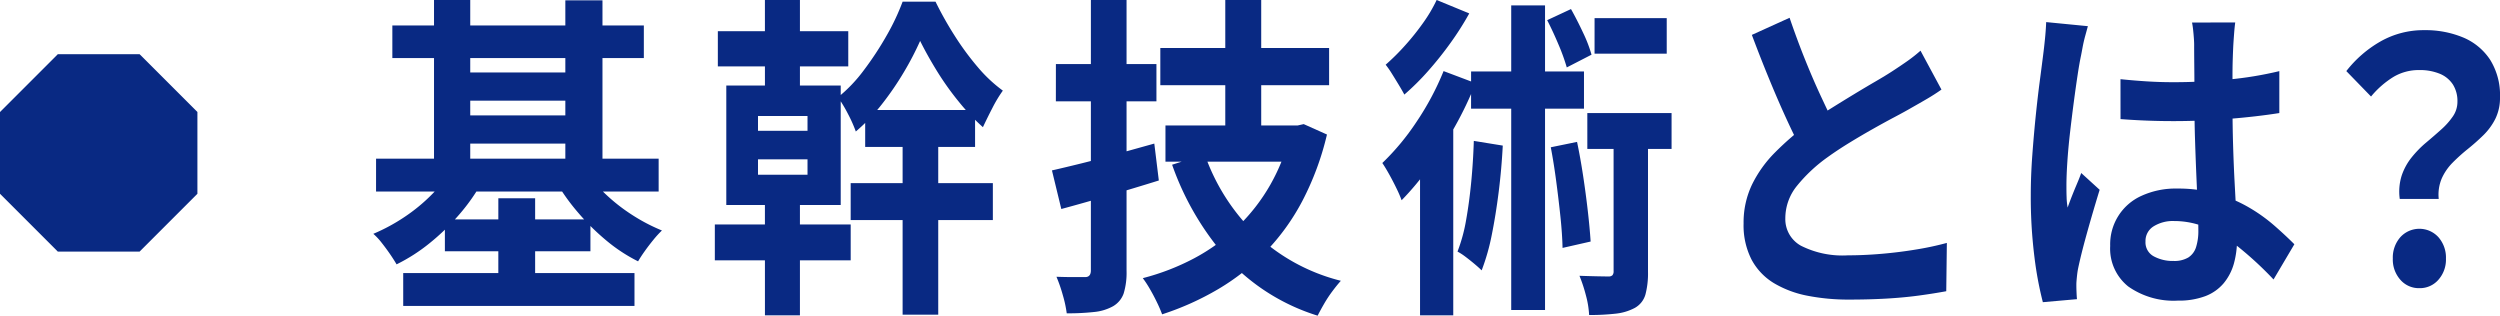 <svg xmlns="http://www.w3.org/2000/svg" width="253.206" height="31.972" viewBox="0 0 253.206 31.972"><defs><clipPath id="a"><path fill="none" d="M0 0h253.206v31.972H0z" data-name="長方形 143"/></clipPath></defs><g data-name="グループ 400"><g data-name="グループ 399"><g fill="#092983" clip-path="url(#a)" data-name="グループ 398"><path d="m45.823 17.022 3.088 1.258a19.5 19.5 0 0 1-2.369 3.414 23.3 23.3 0 0 1-3.013 2.922 17.7 17.7 0 0 1-3.363 2.158q-.274-.475-.673-1.054t-.841-1.138a6.4 6.4 0 0 0-.841-.9 18.7 18.7 0 0 0 3.15-1.7 17.6 17.6 0 0 0 2.8-2.31 13.6 13.6 0 0 0 2.064-2.651m-7.736-.951h28.62v3.33H38.087Zm1.649-13.488H65.21v3.3H39.738Zm1.1 25.075h23.424v3.33H40.839ZM43.958 0h3.669v17.872h-3.669Zm1.1 22.221H59.8v3.228H45.059ZM46.1 7.339h12.474v2.854H46.1Zm0 4.349h12.474v2.854H46.1Zm4.373 8.392H54.2v9.513h-3.729Zm8.654-3.058a14 14 0 0 0 2.064 2.5 18 18 0 0 0 2.752 2.191 18.3 18.3 0 0 0 3.1 1.631 10 10 0 0 0-.856.934q-.459.561-.872 1.139t-.688 1.053a16.5 16.5 0 0 1-3.211-2.107 23.4 23.4 0 0 1-2.9-2.871 21 21 0 0 1-2.293-3.245ZM57.259.034h3.761v17.872h-3.761Z" data-name="パス 209"/><path d="M72.4 22.731h13.76v3.635H72.4Zm.305-19.571h13.21v3.568h-13.21Zm.856 5.5H85.15v12.1H73.561Zm3.211 4.587h5.015v-1.5h-5.015Zm0 4.451h5.015v-1.559h-5.015Zm.7-17.7h3.547v9.957h-3.544Zm0 18.653h3.547v13.287h-3.544ZM93.193 4.145a30 30 0 0 1-1.636 3.143 30 30 0 0 1-2.233 3.262 18.8 18.8 0 0 1-2.645 2.769 14 14 0 0 0-.795-1.784 14 14 0 0 0-1.009-1.682A15 15 0 0 0 87.5 7.1a32 32 0 0 0 2.3-3.5A23 23 0 0 0 91.419.17h3.333a35 35 0 0 0 1.927 3.43 28 28 0 0 0 2.354 3.2 14.5 14.5 0 0 0 2.538 2.379 13.5 13.5 0 0 0-1.055 1.75q-.536 1.036-.963 1.953a22 22 0 0 1-2.431-2.565A29 29 0 0 1 94.9 7.2q-1-1.627-1.707-3.055m-7.034 14.406h14.4v3.737h-14.4Zm1.469-7.407h11.13v3.738h-11.13Zm3.791 1.427h3.608v19.3h-3.608Z" data-name="パス 210"/><path d="M106.544 17.26q1.346-.306 3.057-.73t3.593-.952q1.881-.526 3.716-1.036l.458 3.738q-2.508.781-5.121 1.546t-4.756 1.342Zm.4-10.77h10.183v3.771h-10.186ZM110.488 0h3.612v27.419a7.2 7.2 0 0 1-.29 2.294 2.43 2.43 0 0 1-1.086 1.308 4.9 4.9 0 0 1-1.9.577 24 24 0 0 1-2.782.136 12 12 0 0 0-.4-1.852 15 15 0 0 0-.642-1.851q.92.034 1.758.034h1.147q.581 0 .581-.68Zm20.244 12.707h.7l.612-.136 2.354 1.054a28.7 28.7 0 0 1-2.492 6.727 22.4 22.4 0 0 1-3.731 5.164 23 23 0 0 1-4.8 3.772 28.5 28.5 0 0 1-5.672 2.548 13 13 0 0 0-.52-1.206q-.336-.7-.719-1.359a11 11 0 0 0-.718-1.1 23.7 23.7 0 0 0 5.183-2 19.7 19.7 0 0 0 4.39-3.171 18.9 18.9 0 0 0 3.348-4.3 19.5 19.5 0 0 0 2.065-5.351Zm-13.211-7.848h17.094V8.63h-17.094Zm.52 7.848h13.088v3.669h-13.088Zm3.975 2.922a20.75 20.75 0 0 0 5.137 8.07 19.4 19.4 0 0 0 8.654 4.74q-.4.441-.856 1.053a13 13 0 0 0-.841 1.274q-.383.663-.657 1.206a20.86 20.86 0 0 1-9.067-5.674 28.6 28.6 0 0 1-5.672-9.615ZM124.1 0h3.639v14.712H124.1Z" data-name="パス 211"/><path d="m146.21 7.2 3.242 1.223a36 36 0 0 1-2.08 4.366 43 43 0 0 1-2.6 4.111 28 28 0 0 1-2.813 3.381 12 12 0 0 0-.505-1.172q-.351-.73-.749-1.444t-.7-1.155a24.5 24.5 0 0 0 3.47-4.179A28 28 0 0 0 146.21 7.2m-.7-7.2 3.3 1.359a30 30 0 0 1-1.9 2.99 35 35 0 0 1-2.275 2.851 25 25 0 0 1-2.4 2.379q-.215-.408-.565-.986t-.7-1.138a9 9 0 0 0-.627-.9 23 23 0 0 0 1.969-1.955 25 25 0 0 0 1.834-2.293A15 15 0 0 0 145.507 0m-1.682 14.576 2.874-3.194.49.2v20.356h-3.364Zm5.443-.306 2.936.476q-.123 2.379-.413 4.689t-.7 4.349a21.7 21.7 0 0 1-1.025 3.6q-.274-.271-.718-.645t-.918-.731a6 6 0 0 0-.81-.527 16.6 16.6 0 0 0 .871-3.193q.321-1.8.52-3.874t.26-4.145m-.275-7.033h11.434v3.771h-11.437ZM153.06.544h3.425V31.4h-3.425Zm3.639 1.5 2.415-1.126q.612 1.088 1.224 2.395a14 14 0 0 1 .856 2.225l-2.507 1.291a20 20 0 0 0-.842-2.327q-.565-1.342-1.145-2.463m.367 12.877 2.66-.544q.336 1.6.612 3.415t.474 3.55q.2 1.734.29 3.126l-2.844.646q-.03-1.393-.213-3.143t-.429-3.6q-.244-1.853-.55-3.449m6.36-2.413h3.486v15.017a8.4 8.4 0 0 1-.26 2.311 2.26 2.26 0 0 1-1.085 1.359 5.3 5.3 0 0 1-1.927.577 23 23 0 0 1-2.691.136 9.3 9.3 0 0 0-.321-1.971 15 15 0 0 0-.657-2q.948.034 1.789.051.84.018 1.146.017a.55.55 0 0 0 .4-.119.6.6 0 0 0 .122-.425Zm-2.66-1.053h8.533v3.635h-8.532Zm.734-9.615h7.309v3.6h-7.31Z" data-name="パス 212"/><path d="M196.635 9.072q-.672.477-1.422.917t-1.6.918q-.7.408-1.728.951t-2.2 1.206q-1.178.663-2.37 1.393t-2.232 1.478A15.7 15.7 0 0 0 182 18.823a5.2 5.2 0 0 0-1.178 3.3 3.07 3.07 0 0 0 1.59 2.769 9.34 9.34 0 0 0 4.771.968q1.589 0 3.379-.152t3.531-.442a30 30 0 0 0 3.089-.663l-.061 4.893q-1.284.237-2.8.442t-3.272.305q-1.759.1-3.746.1a21.5 21.5 0 0 1-4.235-.39 10.5 10.5 0 0 1-3.4-1.275 6.2 6.2 0 0 1-2.262-2.378 7.6 7.6 0 0 1-.811-3.669 8.9 8.9 0 0 1 .856-3.942 12.2 12.2 0 0 1 2.34-3.261 29 29 0 0 1 3.256-2.82q1.1-.816 2.324-1.58t2.4-1.478 2.2-1.308 1.7-1.037q.886-.578 1.559-1.053a15 15 0 0 0 1.284-1.019ZM181.254 1.8q.765 2.243 1.6 4.315t1.683 3.873q.84 1.8 1.544 3.228l-3.456 2.277q-.825-1.563-1.712-3.5T179.144 7.9q-.887-2.157-1.712-4.366Z" data-name="パス 213"/><path d="M211.465 2.651q-.091.339-.26.951t-.275 1.189q-.107.579-.168.884-.153.712-.336 1.919t-.383 2.718q-.2 1.513-.382 3.092t-.275 2.99-.092 2.429c0 .34 0 .709.016 1.1a7 7 0 0 0 .106 1.1q.215-.612.444-1.189t.474-1.155c.245-.577.316-.77.458-1.156l1.866 1.7q-.429 1.393-.871 2.922t-.8 2.888q-.351 1.359-.535 2.277-.061.34-.107.815c-.046.475-.046.578-.046.782q0 .27.016.662c.016.392.025.5.045.731l-3.455.305a35.5 35.5 0 0 1-.856-4.6 49 49 0 0 1-.367-6.268q0-1.9.153-3.992t.351-4.027q.2-1.937.413-3.55t.336-2.6q.093-.714.184-1.614t.123-1.716Zm14.923-.374q-.062.476-.107 1.053t-.081 1.156q-.03.543-.061 1.46T226.113 8v2.4q0 2.311.061 4.332t.153 3.738l.168 3.143q.076 1.427.076 2.65a9 9 0 0 1-.321 2.446 5.4 5.4 0 0 1-1.024 1.971 4.54 4.54 0 0 1-1.85 1.308 7.6 7.6 0 0 1-2.8.459 7.97 7.97 0 0 1-5.015-1.427 4.9 4.9 0 0 1-1.835-4.112 5.37 5.37 0 0 1 3.18-5.079 8.3 8.3 0 0 1 3.609-.731 14.3 14.3 0 0 1 3.944.51 14.4 14.4 0 0 1 3.242 1.359 16.6 16.6 0 0 1 2.614 1.852q1.146 1 2.064 1.92l-2.11 3.567a35 35 0 0 0-3.394-3.16 14.7 14.7 0 0 0-3.285-2.046 8.4 8.4 0 0 0-3.379-.713 3.7 3.7 0 0 0-2.1.544 1.74 1.74 0 0 0-.81 1.529 1.6 1.6 0 0 0 .825 1.495 4 4 0 0 0 2.019.475 2.74 2.74 0 0 0 1.5-.356 1.92 1.92 0 0 0 .78-1.054 5.4 5.4 0 0 0 .229-1.682q0-.882-.061-2.31t-.138-3.194q-.076-1.766-.137-3.686t-.058-3.748q0-1.937-.016-3.516t-.015-2.362q0-.373-.061-1.053c-.061-.68-.092-.849-.153-1.189Zm-11.62 5.742q1.314.136 2.645.221t2.706.085q2.814 0 5.6-.272a36.5 36.5 0 0 0 5.137-.849v4.247q-2.385.373-5.167.594t-5.566.221q-1.346 0-2.676-.051t-2.675-.153Z" data-name="パス 214"/><path d="M243.053 20.148a5.4 5.4 0 0 1 .2-2.378 6 6 0 0 1 1.009-1.835 10.7 10.7 0 0 1 1.468-1.5q.81-.679 1.529-1.325a7.3 7.3 0 0 0 1.177-1.325 2.6 2.6 0 0 0 .459-1.495 3.14 3.14 0 0 0-.459-1.733 2.9 2.9 0 0 0-1.33-1.087 5.3 5.3 0 0 0-2.1-.374 5 5 0 0 0-2.568.68 9.2 9.2 0 0 0-2.294 2L237.641 7.2a11.8 11.8 0 0 1 3.47-3.007 8.8 8.8 0 0 1 4.419-1.138 9.9 9.9 0 0 1 3.96.747 6.06 6.06 0 0 1 2.722 2.26 6.76 6.76 0 0 1 .994 3.788 4.8 4.8 0 0 1-.475 2.192 6.3 6.3 0 0 1-1.223 1.665q-.748.73-1.574 1.393a18 18 0 0 0-1.529 1.376 5.4 5.4 0 0 0-1.1 1.6 4.2 4.2 0 0 0-.305 2.072Zm1.988 9.038a2.48 2.48 0 0 1-1.927-.85 3.08 3.08 0 0 1-.764-2.14 3.13 3.13 0 0 1 .764-2.175 2.61 2.61 0 0 1 3.853 0 3.13 3.13 0 0 1 .765 2.175 3.08 3.08 0 0 1-.765 2.14 2.48 2.48 0 0 1-1.926.85" data-name="パス 215"/></g></g><path fill="#092983" d="M5.856 5.489 0 11.345v8.282l5.856 5.856h8.282l5.856-5.856v-8.282l-5.856-5.856Z" data-name="パス 216"/></g></svg>